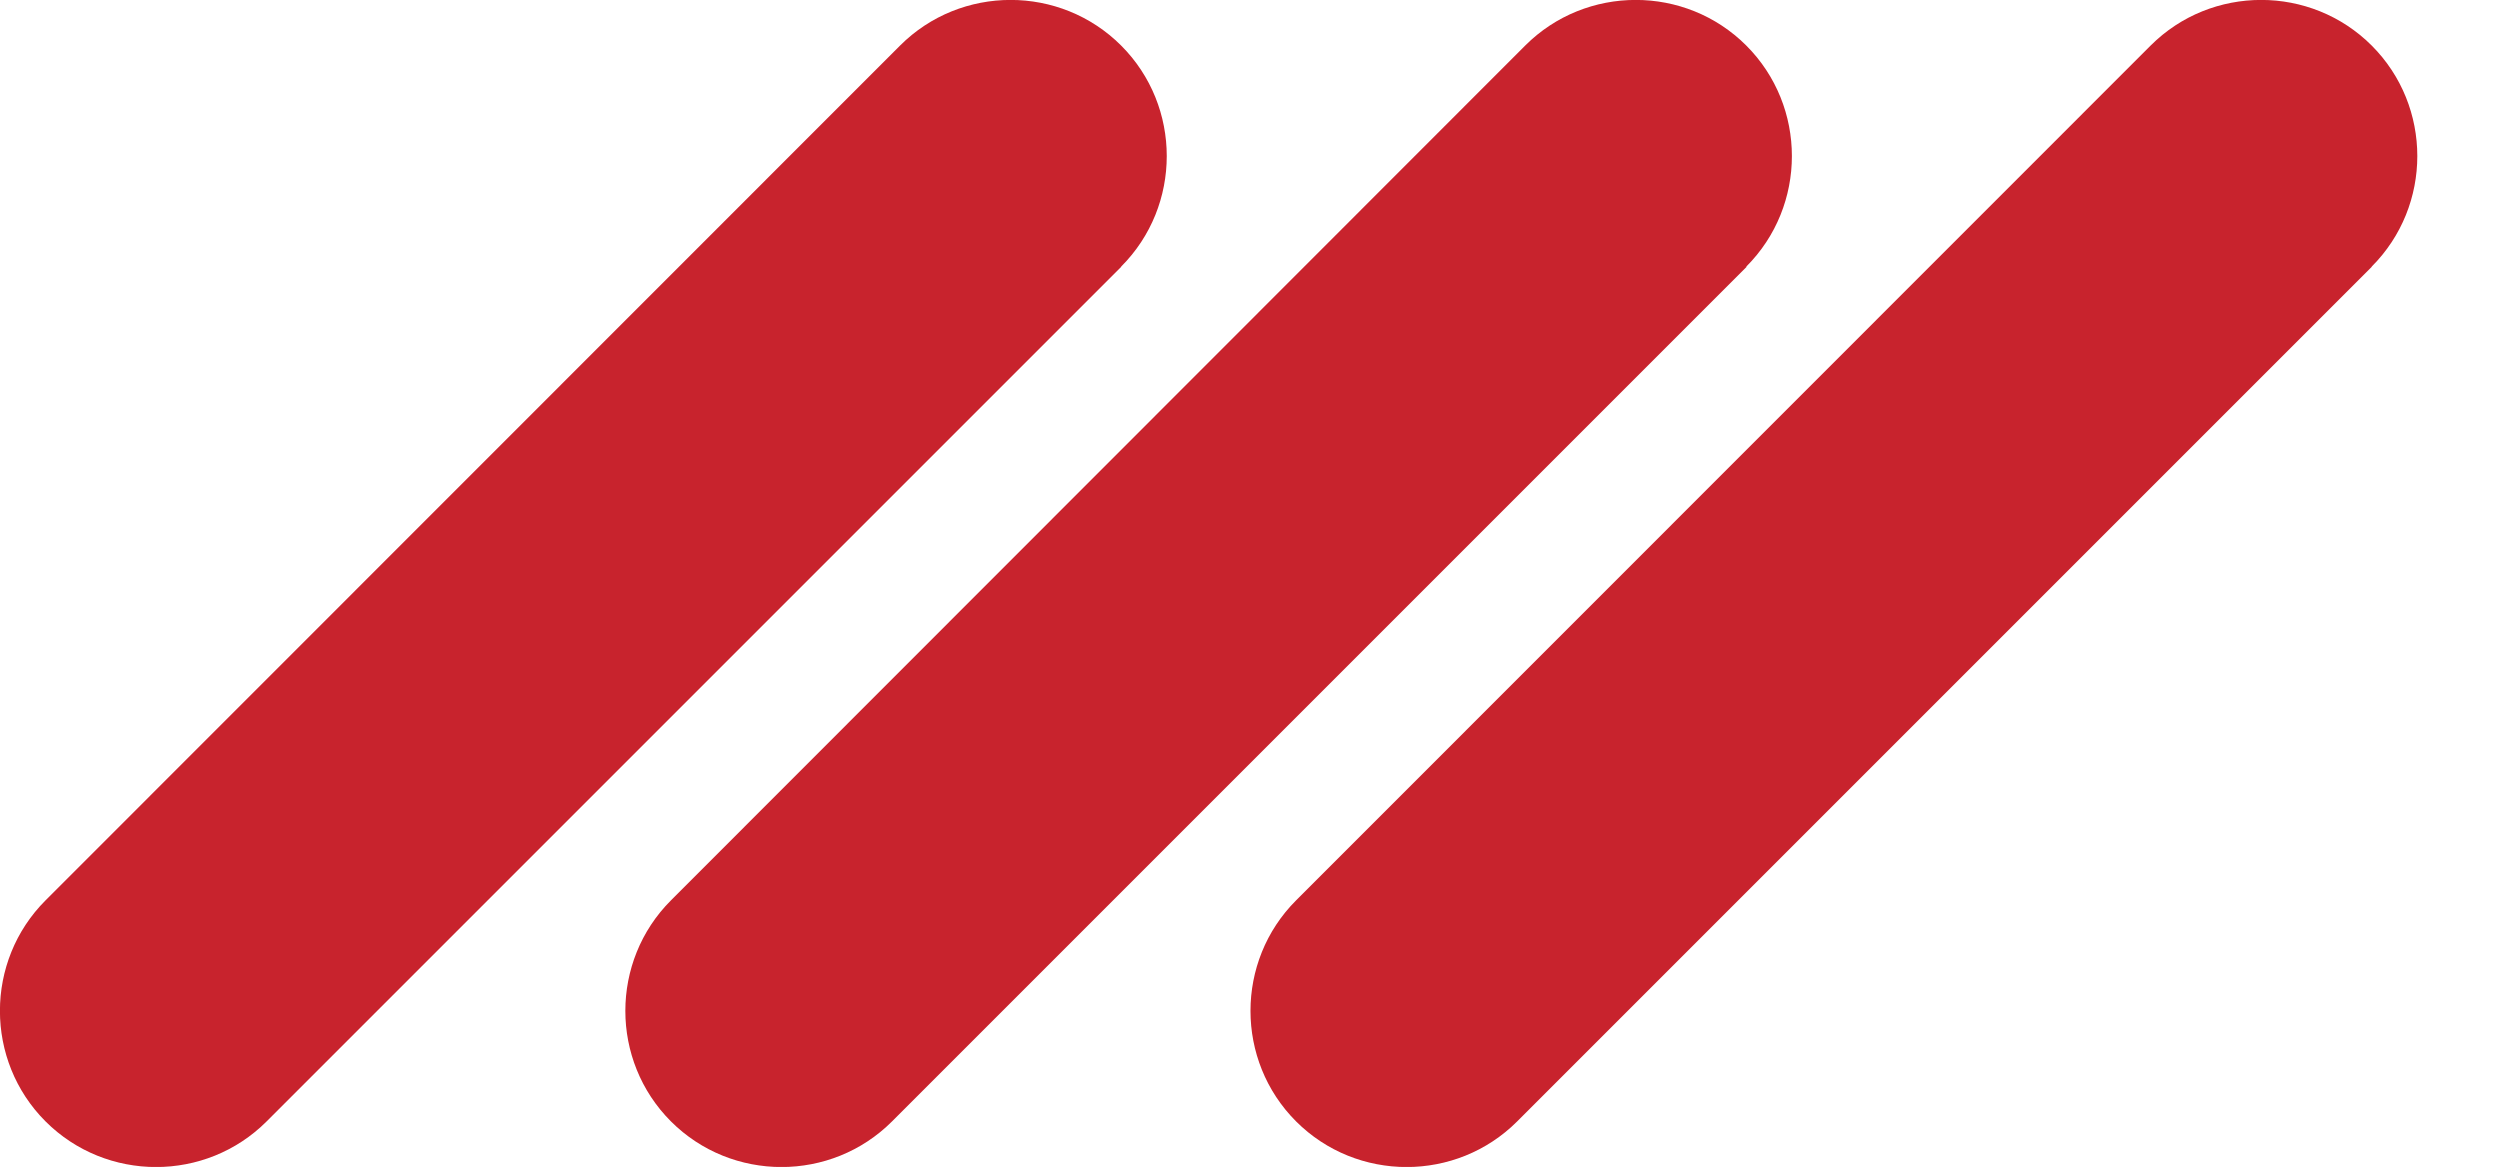 <?xml version="1.0" encoding="UTF-8"?>
<svg id="Layer_2" data-name="Layer 2" xmlns="http://www.w3.org/2000/svg" viewBox="0 0 90.02 42.02">
  <defs>
    <style>
      .cls-1 {
        fill: #C8232D;
        stroke-width: 0px;
      }
    </style>
  </defs>
  <g id="Layer_1-2" data-name="Layer 1">
    <g>
      <path class="cls-1" d="M40.37,9.61l-30.77,30.77c-2.19,2.19-5.77,2.19-7.96,0-2.19-2.19-2.19-5.77,0-7.96L32.41,1.64c2.19-2.19,5.77-2.19,7.96,0,2.19,2.19,2.19,5.77,0,7.96"/>
      <path class="cls-1" d="M62.89,9.61l-30.77,30.77c-2.19,2.19-5.77,2.19-7.96,0-2.19-2.19-2.19-5.77,0-7.96L54.92,1.64c2.19-2.19,5.77-2.19,7.96,0,2.19,2.19,2.19,5.77,0,7.96"/>
      <path class="cls-1" d="M85.4,9.61l-30.77,30.77c-2.19,2.19-5.77,2.19-7.96,0-2.19-2.19-2.19-5.77,0-7.96L77.44,1.64c2.19-2.19,5.77-2.19,7.96,0,2.19,2.19,2.19,5.77,0,7.96"/>
    </g>
  </g>
</svg>